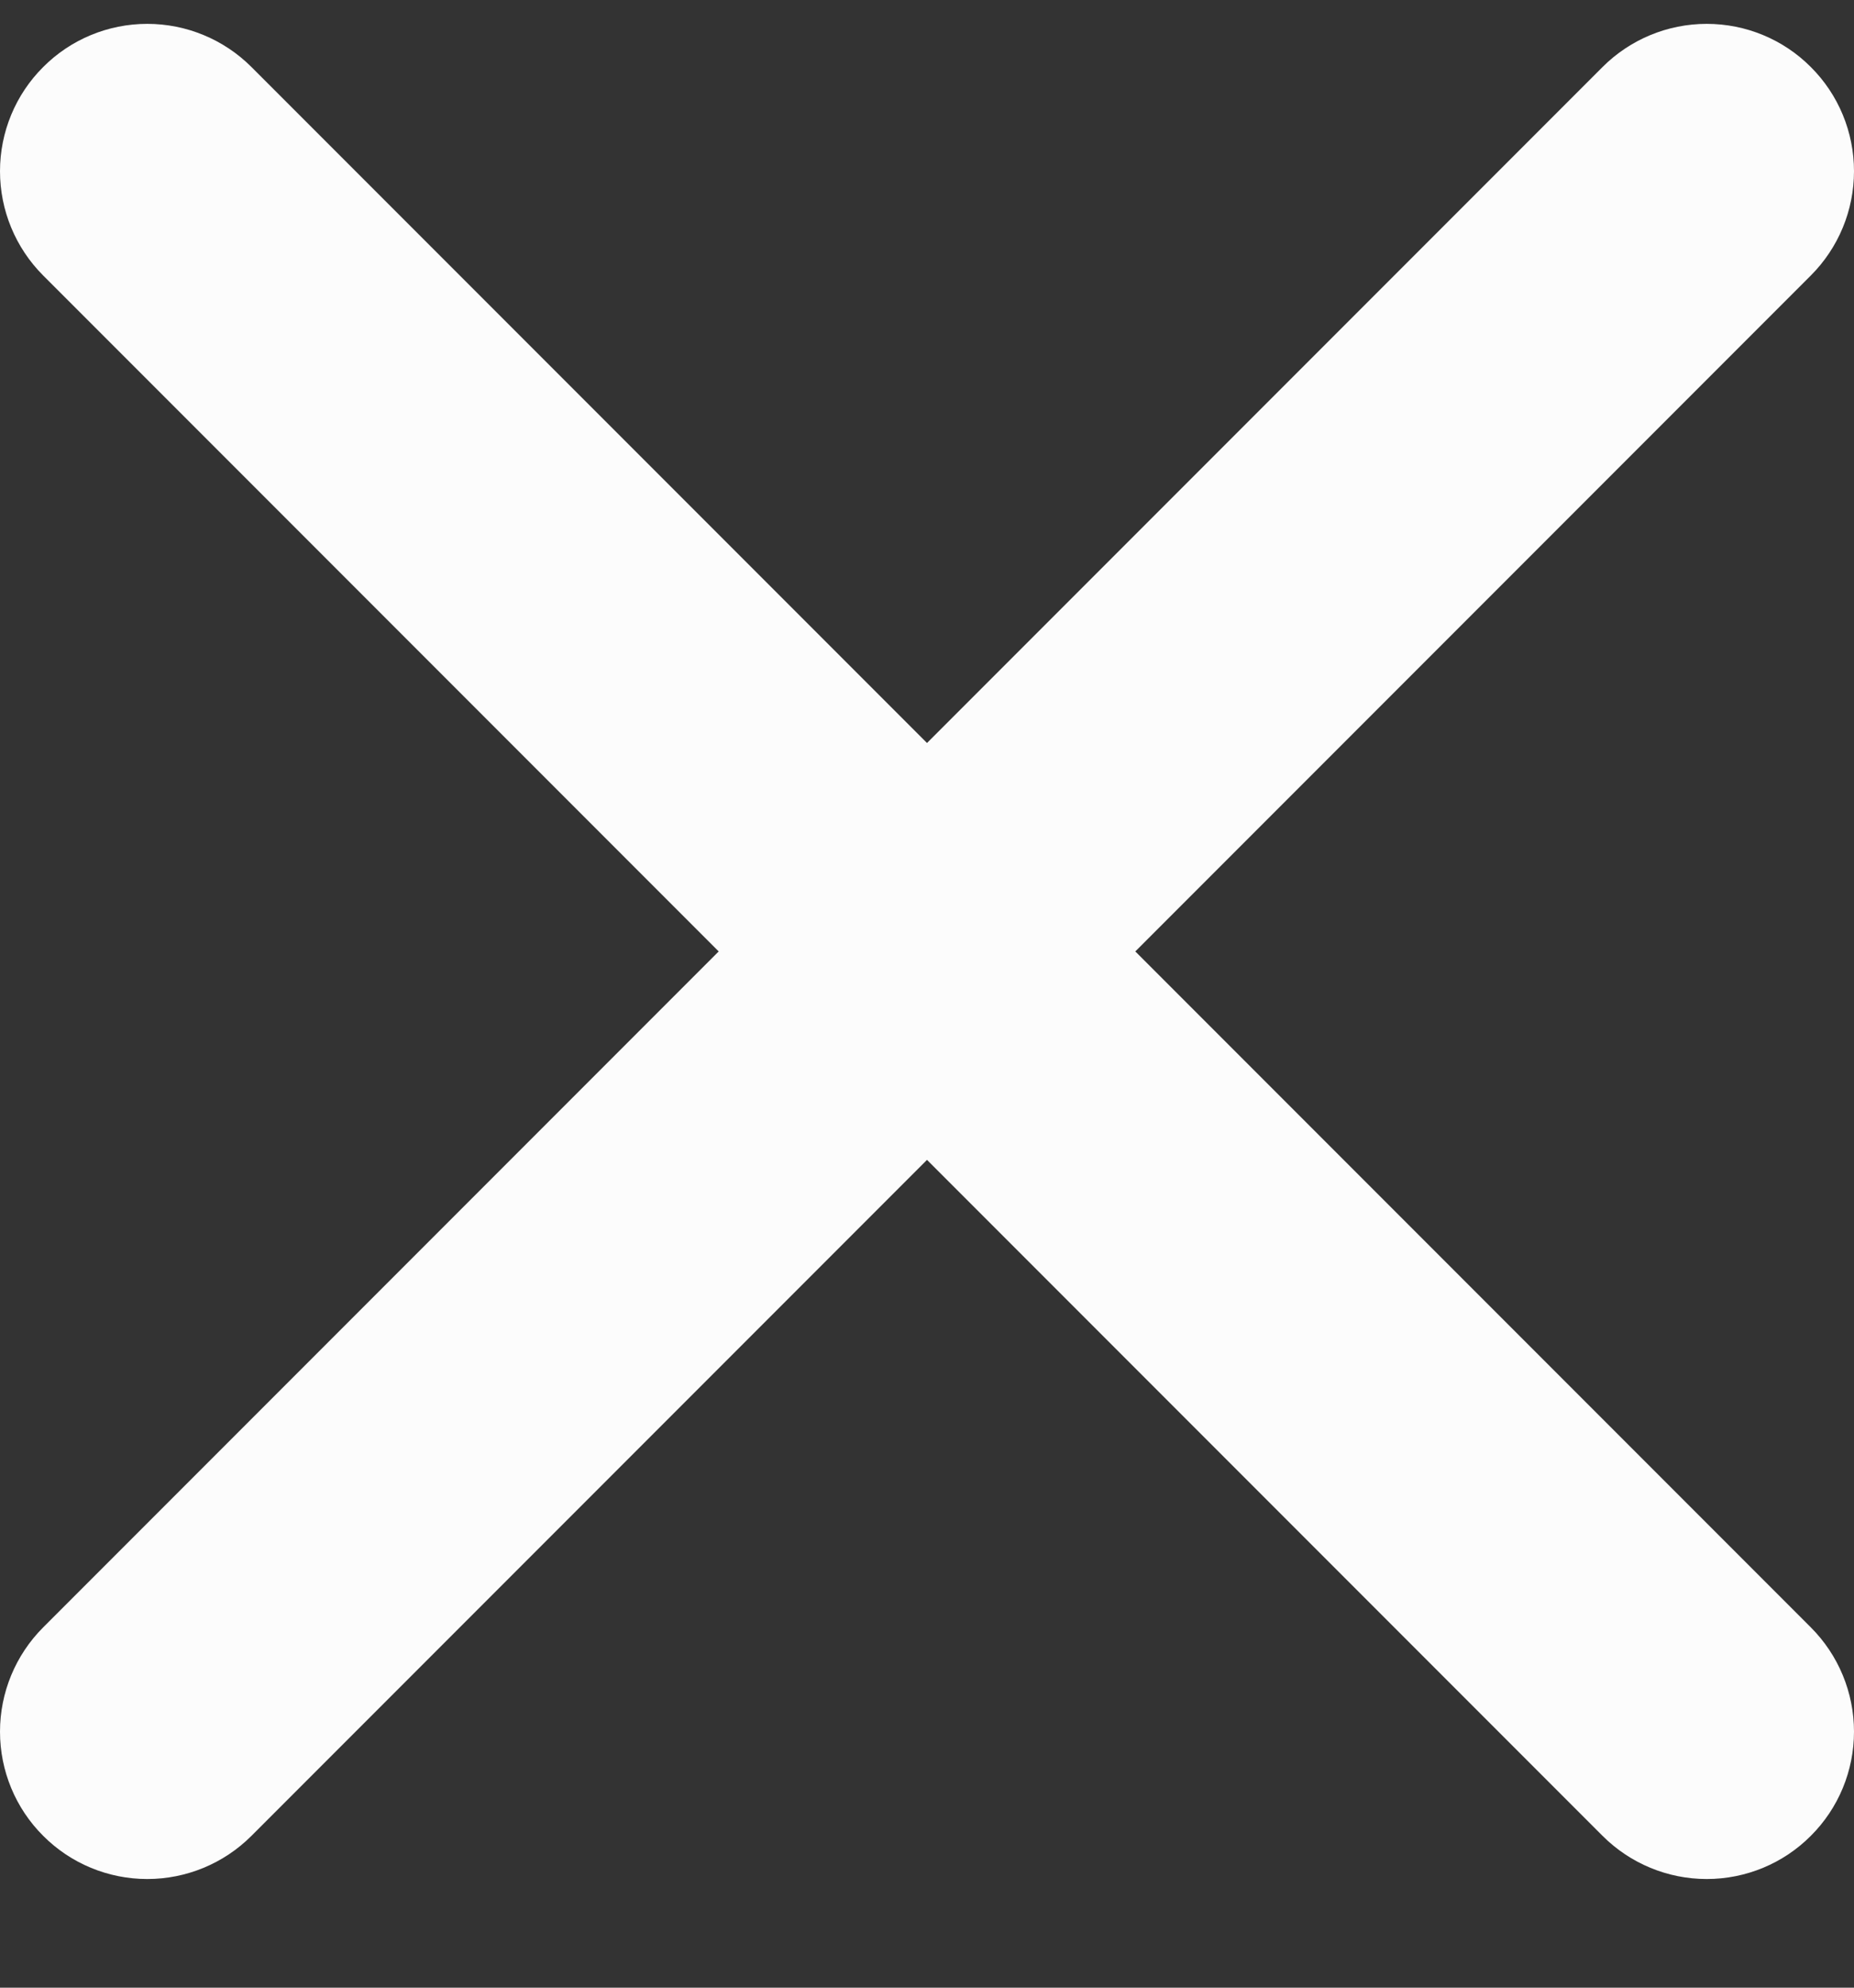 <svg width="14" height="15" viewBox="0 0 14 15" fill="none" xmlns="http://www.w3.org/2000/svg">
<rect x="0" y="0" width="14" height="15" fill="#333333" stroke="none"/>
<path d="M13.674 0.506C13.466 0.297 13.183 0.18 12.888 0.18C12.593 0.18 12.31 0.297 12.101 0.506L7 5.607L1.899 0.506C1.69 0.297 1.407 0.18 1.112 0.18C0.817 0.18 0.534 0.297 0.326 0.506C0.117 0.714 0 0.997 0 1.292C0 1.587 0.117 1.87 0.326 2.079L5.427 7.18L0.326 12.281C0.117 12.49 0 12.773 0 13.068C0 13.363 0.117 13.646 0.326 13.854C0.534 14.063 0.817 14.18 1.112 14.18C1.407 14.18 1.69 14.063 1.899 13.854L7 8.753L12.101 13.854C12.31 14.063 12.593 14.18 12.888 14.18C13.183 14.18 13.466 14.063 13.674 13.854C13.883 13.646 14 13.363 14 13.068C14 12.773 13.883 12.49 13.674 12.281L8.573 7.18L13.674 2.079C13.883 1.87 14 1.587 14 1.292C14 0.997 13.883 0.714 13.674 0.506Z" fill="#FCFCFC"/>
</svg>

